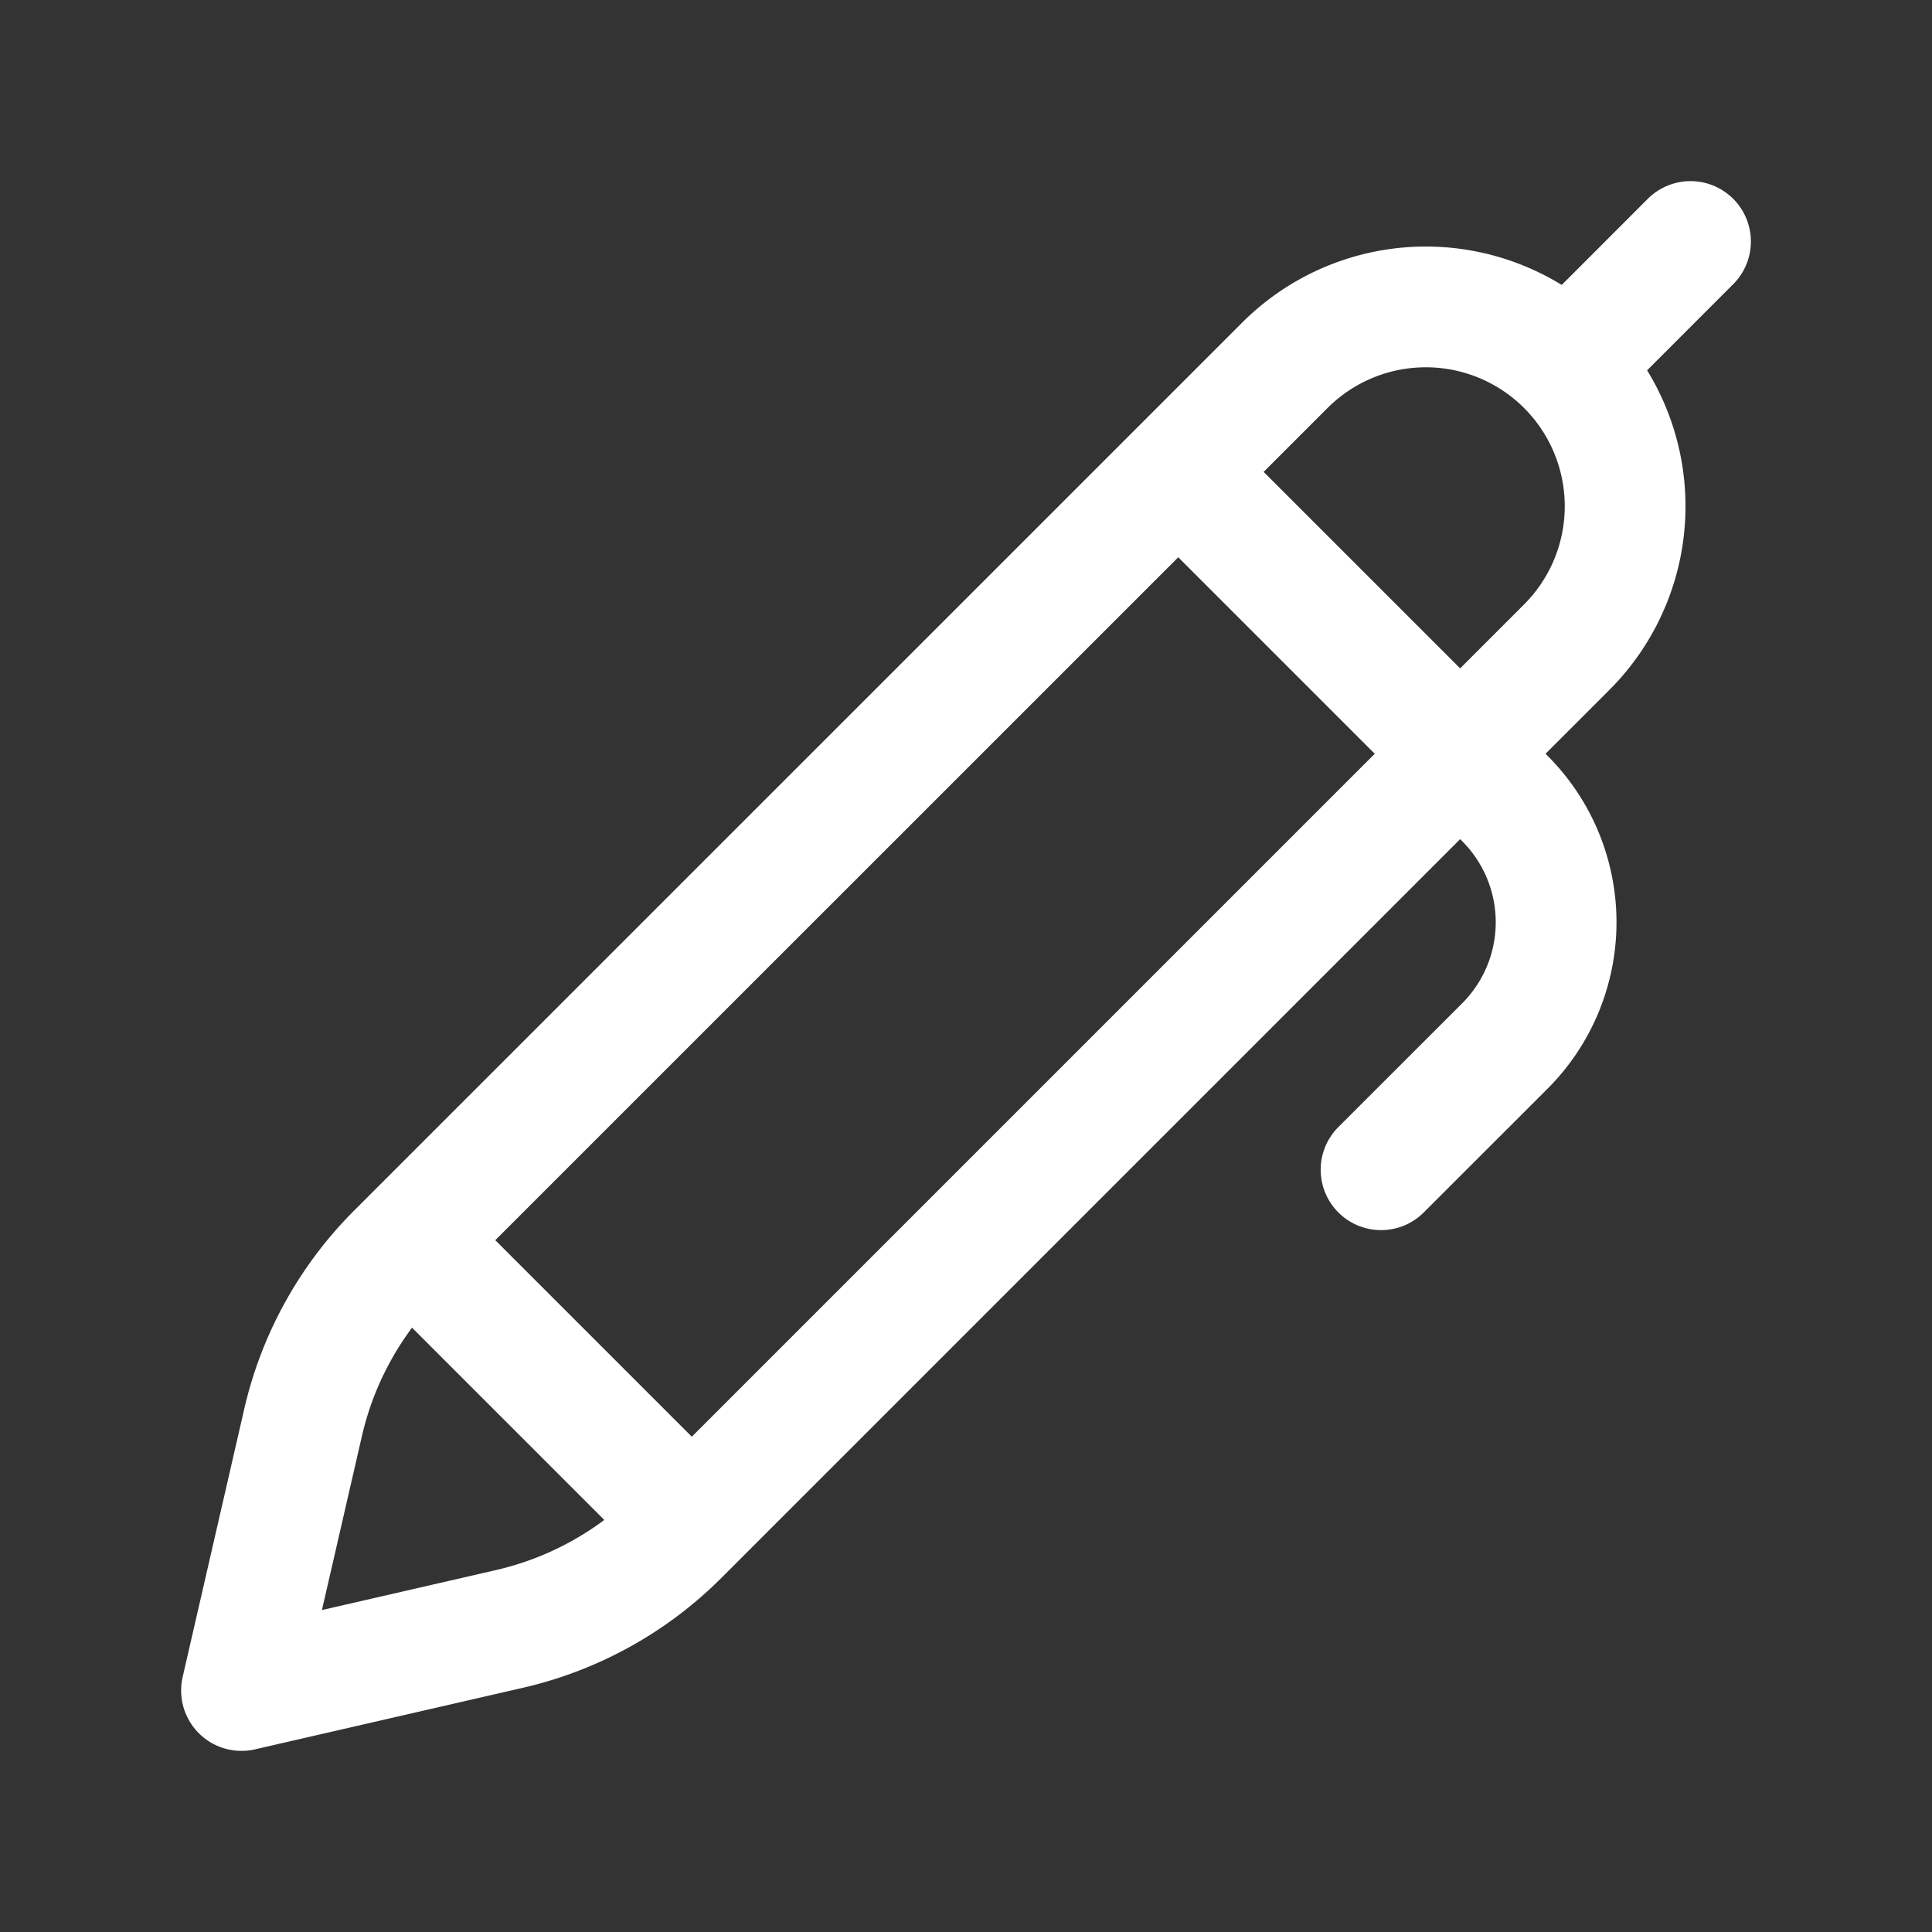 <svg xmlns="http://www.w3.org/2000/svg" width="24" height="24" fill="none"><rect width="100%" height="100%" fill="#333333" stroke="none"/><path stroke="#fff" stroke-linecap="round" stroke-linejoin="round" stroke-width="1.5" d="M19.463 4.538a2.476 2.476 0 0 1 0 3.501L8.43 19.072a4.35 4.35 0 0 1-2.101 1.163L3 21l.765-3.329a4.35 4.35 0 0 1 1.163-2.101L15.961 4.538a2.476 2.476 0 0 1 3.502 0m0 0L21 3m-3.844 11.531 1.538-1.537a2.175 2.175 0 0 0 0-3.075L14.85 6.075M5.306 15.62l3.075 3.075"/></svg>